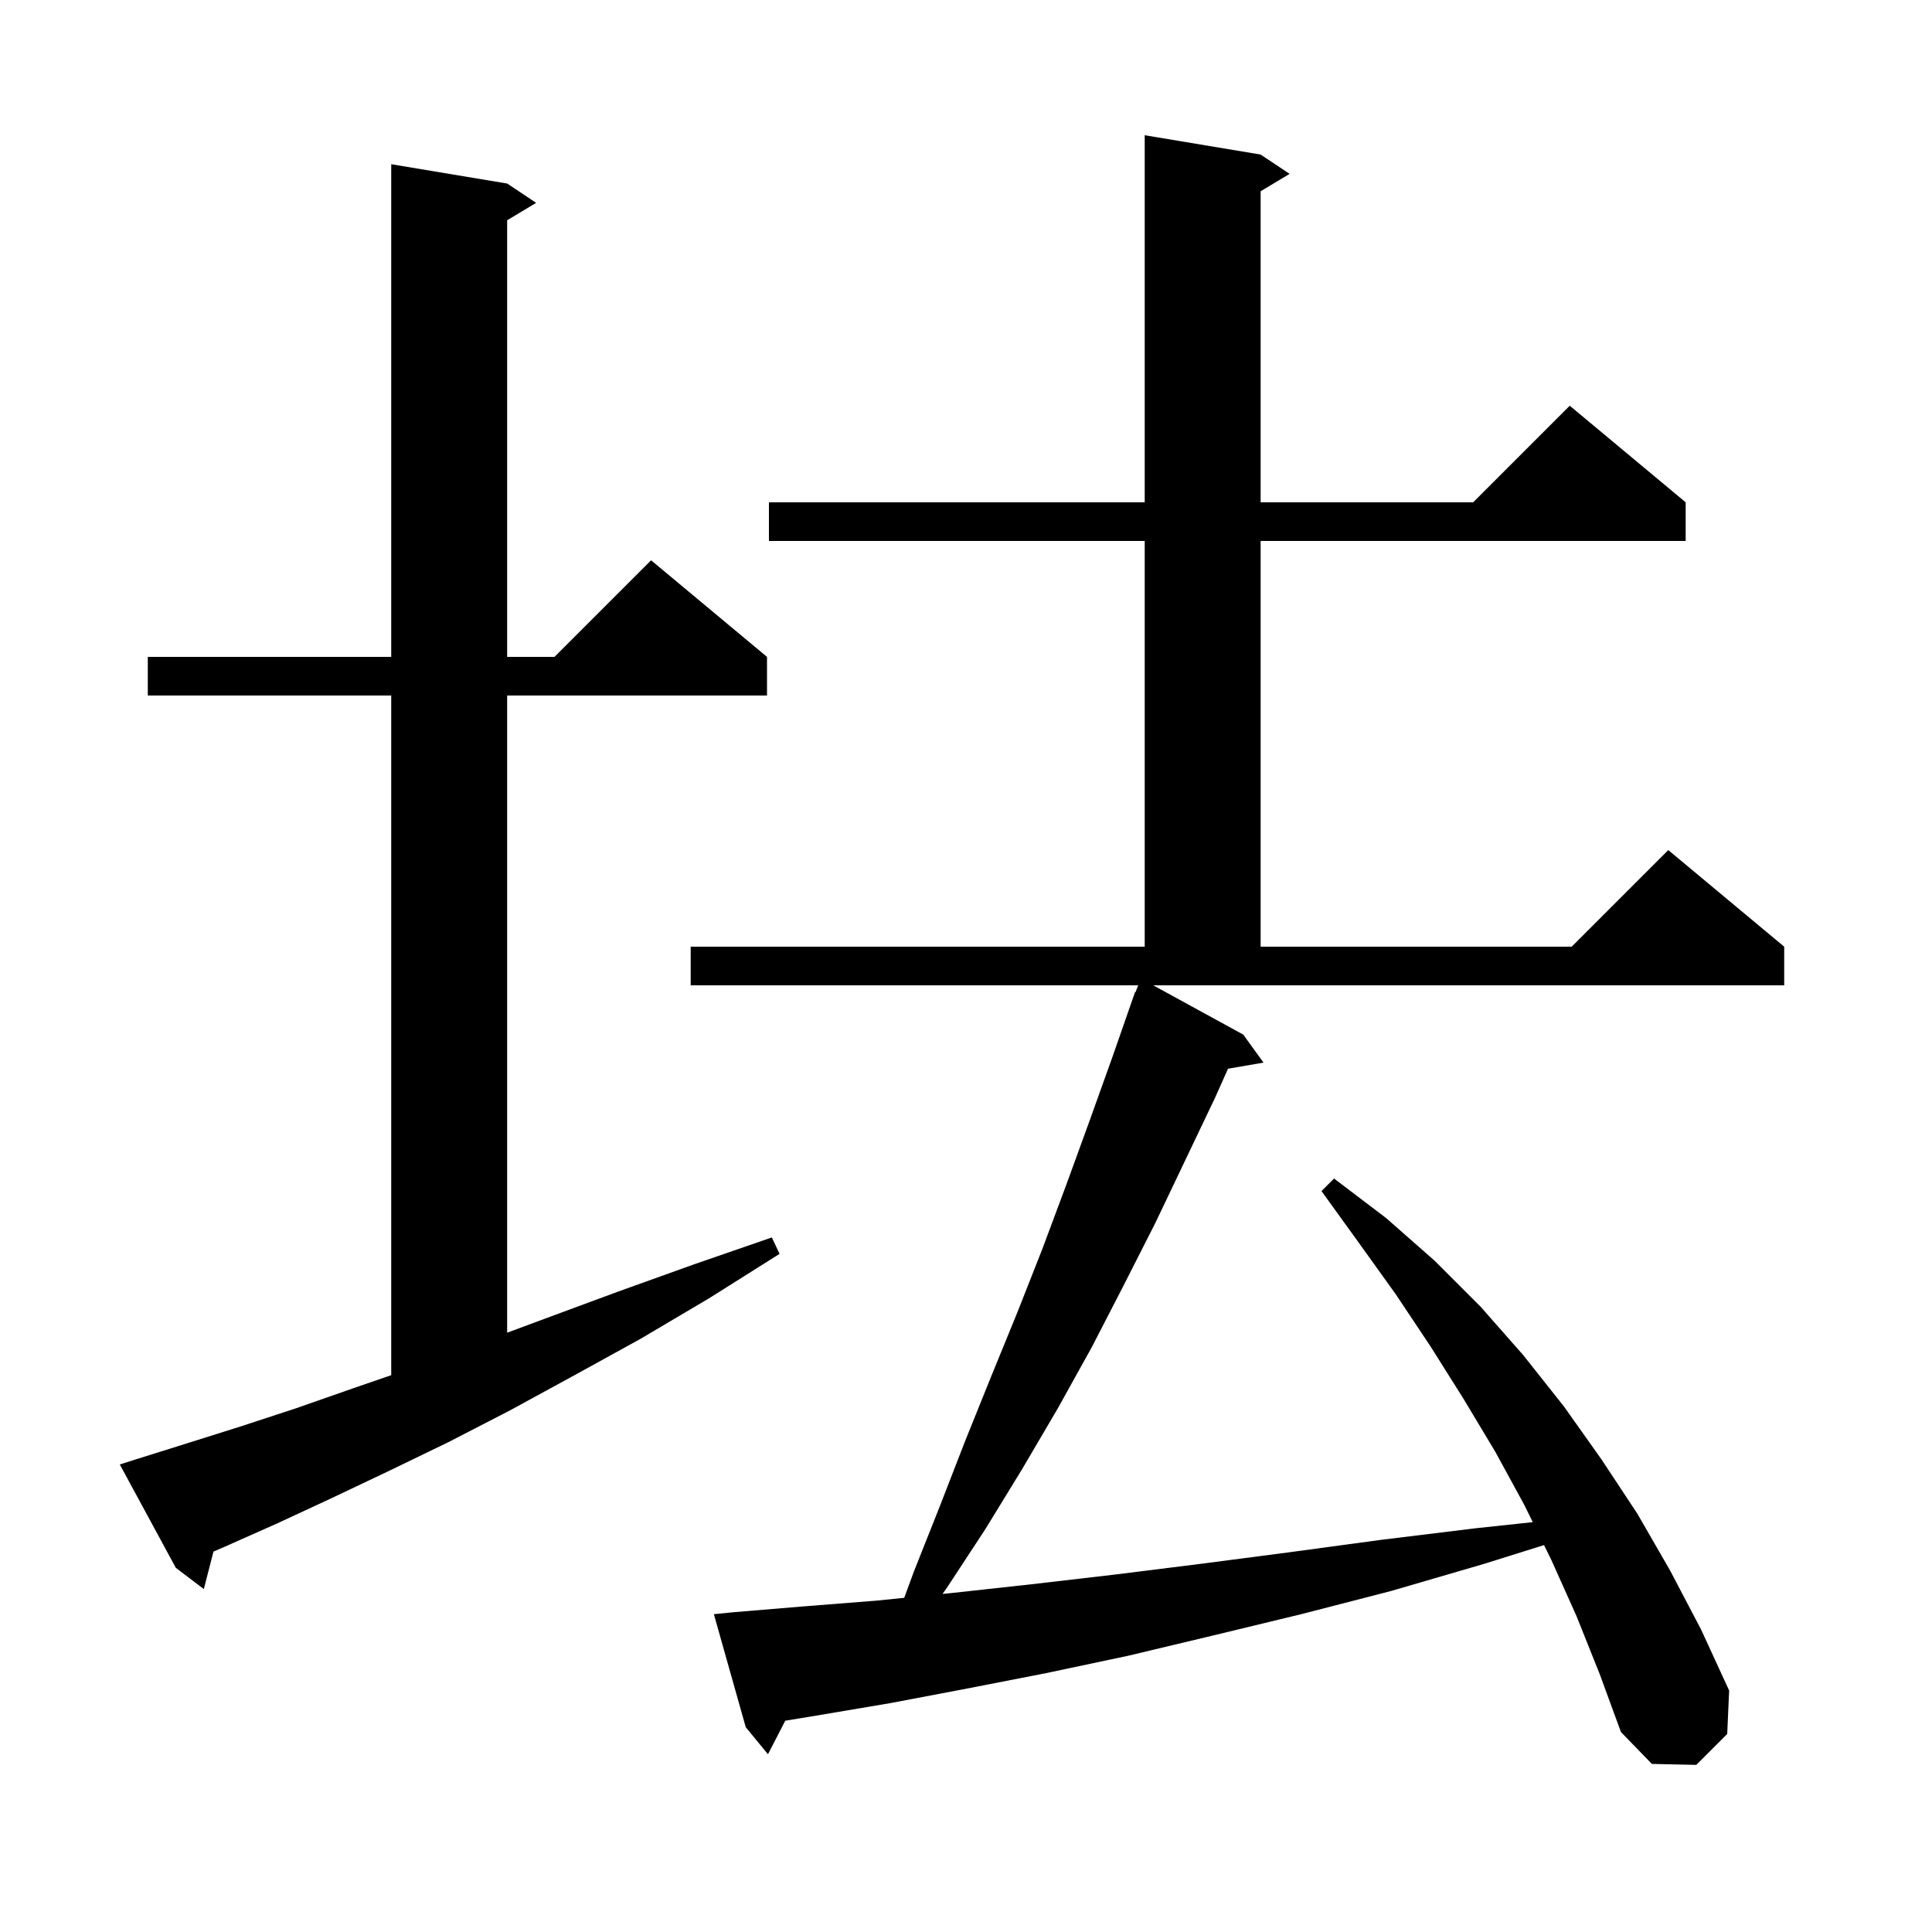 <svg xmlns="http://www.w3.org/2000/svg" xmlns:xlink="http://www.w3.org/1999/xlink" version="1.1" baseProfile="full" viewBox="0 0 200 200" width="200" height="200"><g fill="currentColor"><path d="M 163.2 167.3 L 160.6 161.5 L 159.837 159.947 L 153.6 161.9 L 144.0 164.7 L 134.7 167.1 L 125.6 169.3 L 116.8 171.4 L 108.3 173.2 L 100.1 174.8 L 92.2 176.3 L 84.5 177.6 L 81.29 178.128 L 79.5 181.6 L 77.2 178.8 L 73.9 167.1 L 75.9 166.9 L 83.1 166.3 L 90.7 165.7 L 93.605 165.406 L 94.6 162.7 L 97.3 155.9 L 99.9 149.2 L 102.6 142.5 L 105.3 135.9 L 107.9 129.3 L 110.4 122.6 L 112.8 116.0 L 115.2 109.3 L 117.5 102.7 L 117.545 102.718 L 117.826 102.0 L 71.5 102.0 L 71.5 98.0 L 118.5 98.0 L 118.5 56.0 L 79.6 56.0 L 79.6 52.0 L 118.5 52.0 L 118.5 14.0 L 130.5 16.0 L 133.5 18.0 L 130.5 19.8 L 130.5 52.0 L 152.5 52.0 L 162.5 42.0 L 174.5 52.0 L 174.5 56.0 L 130.5 56.0 L 130.5 98.0 L 162.7 98.0 L 172.7 88.0 L 184.7 98.0 L 184.7 102.0 L 119.379 102.0 L 128.7 107.1 L 130.8 110.0 L 127.123 110.634 L 125.8 113.6 L 119.6 126.6 L 116.3 133.1 L 113.0 139.5 L 109.5 145.8 L 105.8 152.1 L 102.0 158.3 L 98.0 164.4 L 97.567 165.005 L 98.6 164.9 L 106.8 164.0 L 115.4 163.0 L 124.2 161.9 L 133.4 160.7 L 143.0 159.4 L 152.8 158.2 L 158.671 157.573 L 157.8 155.8 L 154.8 150.3 L 151.5 144.8 L 148.1 139.4 L 144.5 134.0 L 140.7 128.7 L 136.8 123.3 L 138.1 122.0 L 143.5 126.1 L 148.5 130.5 L 153.3 135.3 L 157.7 140.3 L 161.9 145.6 L 165.8 151.1 L 169.5 156.7 L 172.9 162.6 L 176.1 168.7 L 179.0 175.0 L 178.8 179.5 L 175.6 182.7 L 171.0 182.6 L 167.8 179.3 L 165.6 173.3 Z M 14.3 151.0 L 19.4 149.4 L 24.8 147.7 L 30.6 145.8 L 36.6 143.7 L 40.5 142.359 L 40.5 72.0 L 15.3 72.0 L 15.3 68.0 L 40.5 68.0 L 40.5 17.0 L 52.5 19.0 L 55.5 21.0 L 52.5 22.8 L 52.5 68.0 L 57.4 68.0 L 67.4 58.0 L 79.4 68.0 L 79.4 72.0 L 52.5 72.0 L 52.5 137.96 L 56.7 136.4 L 64.0 133.7 L 71.8 130.9 L 79.9 128.1 L 80.7 129.8 L 73.4 134.4 L 66.3 138.6 L 59.4 142.4 L 52.8 146.0 L 46.4 149.3 L 40.2 152.3 L 34.3 155.1 L 28.7 157.7 L 23.3 160.1 L 22.098 160.618 L 21.1 164.5 L 18.2 162.3 L 12.4 151.6 Z "/></g></svg>